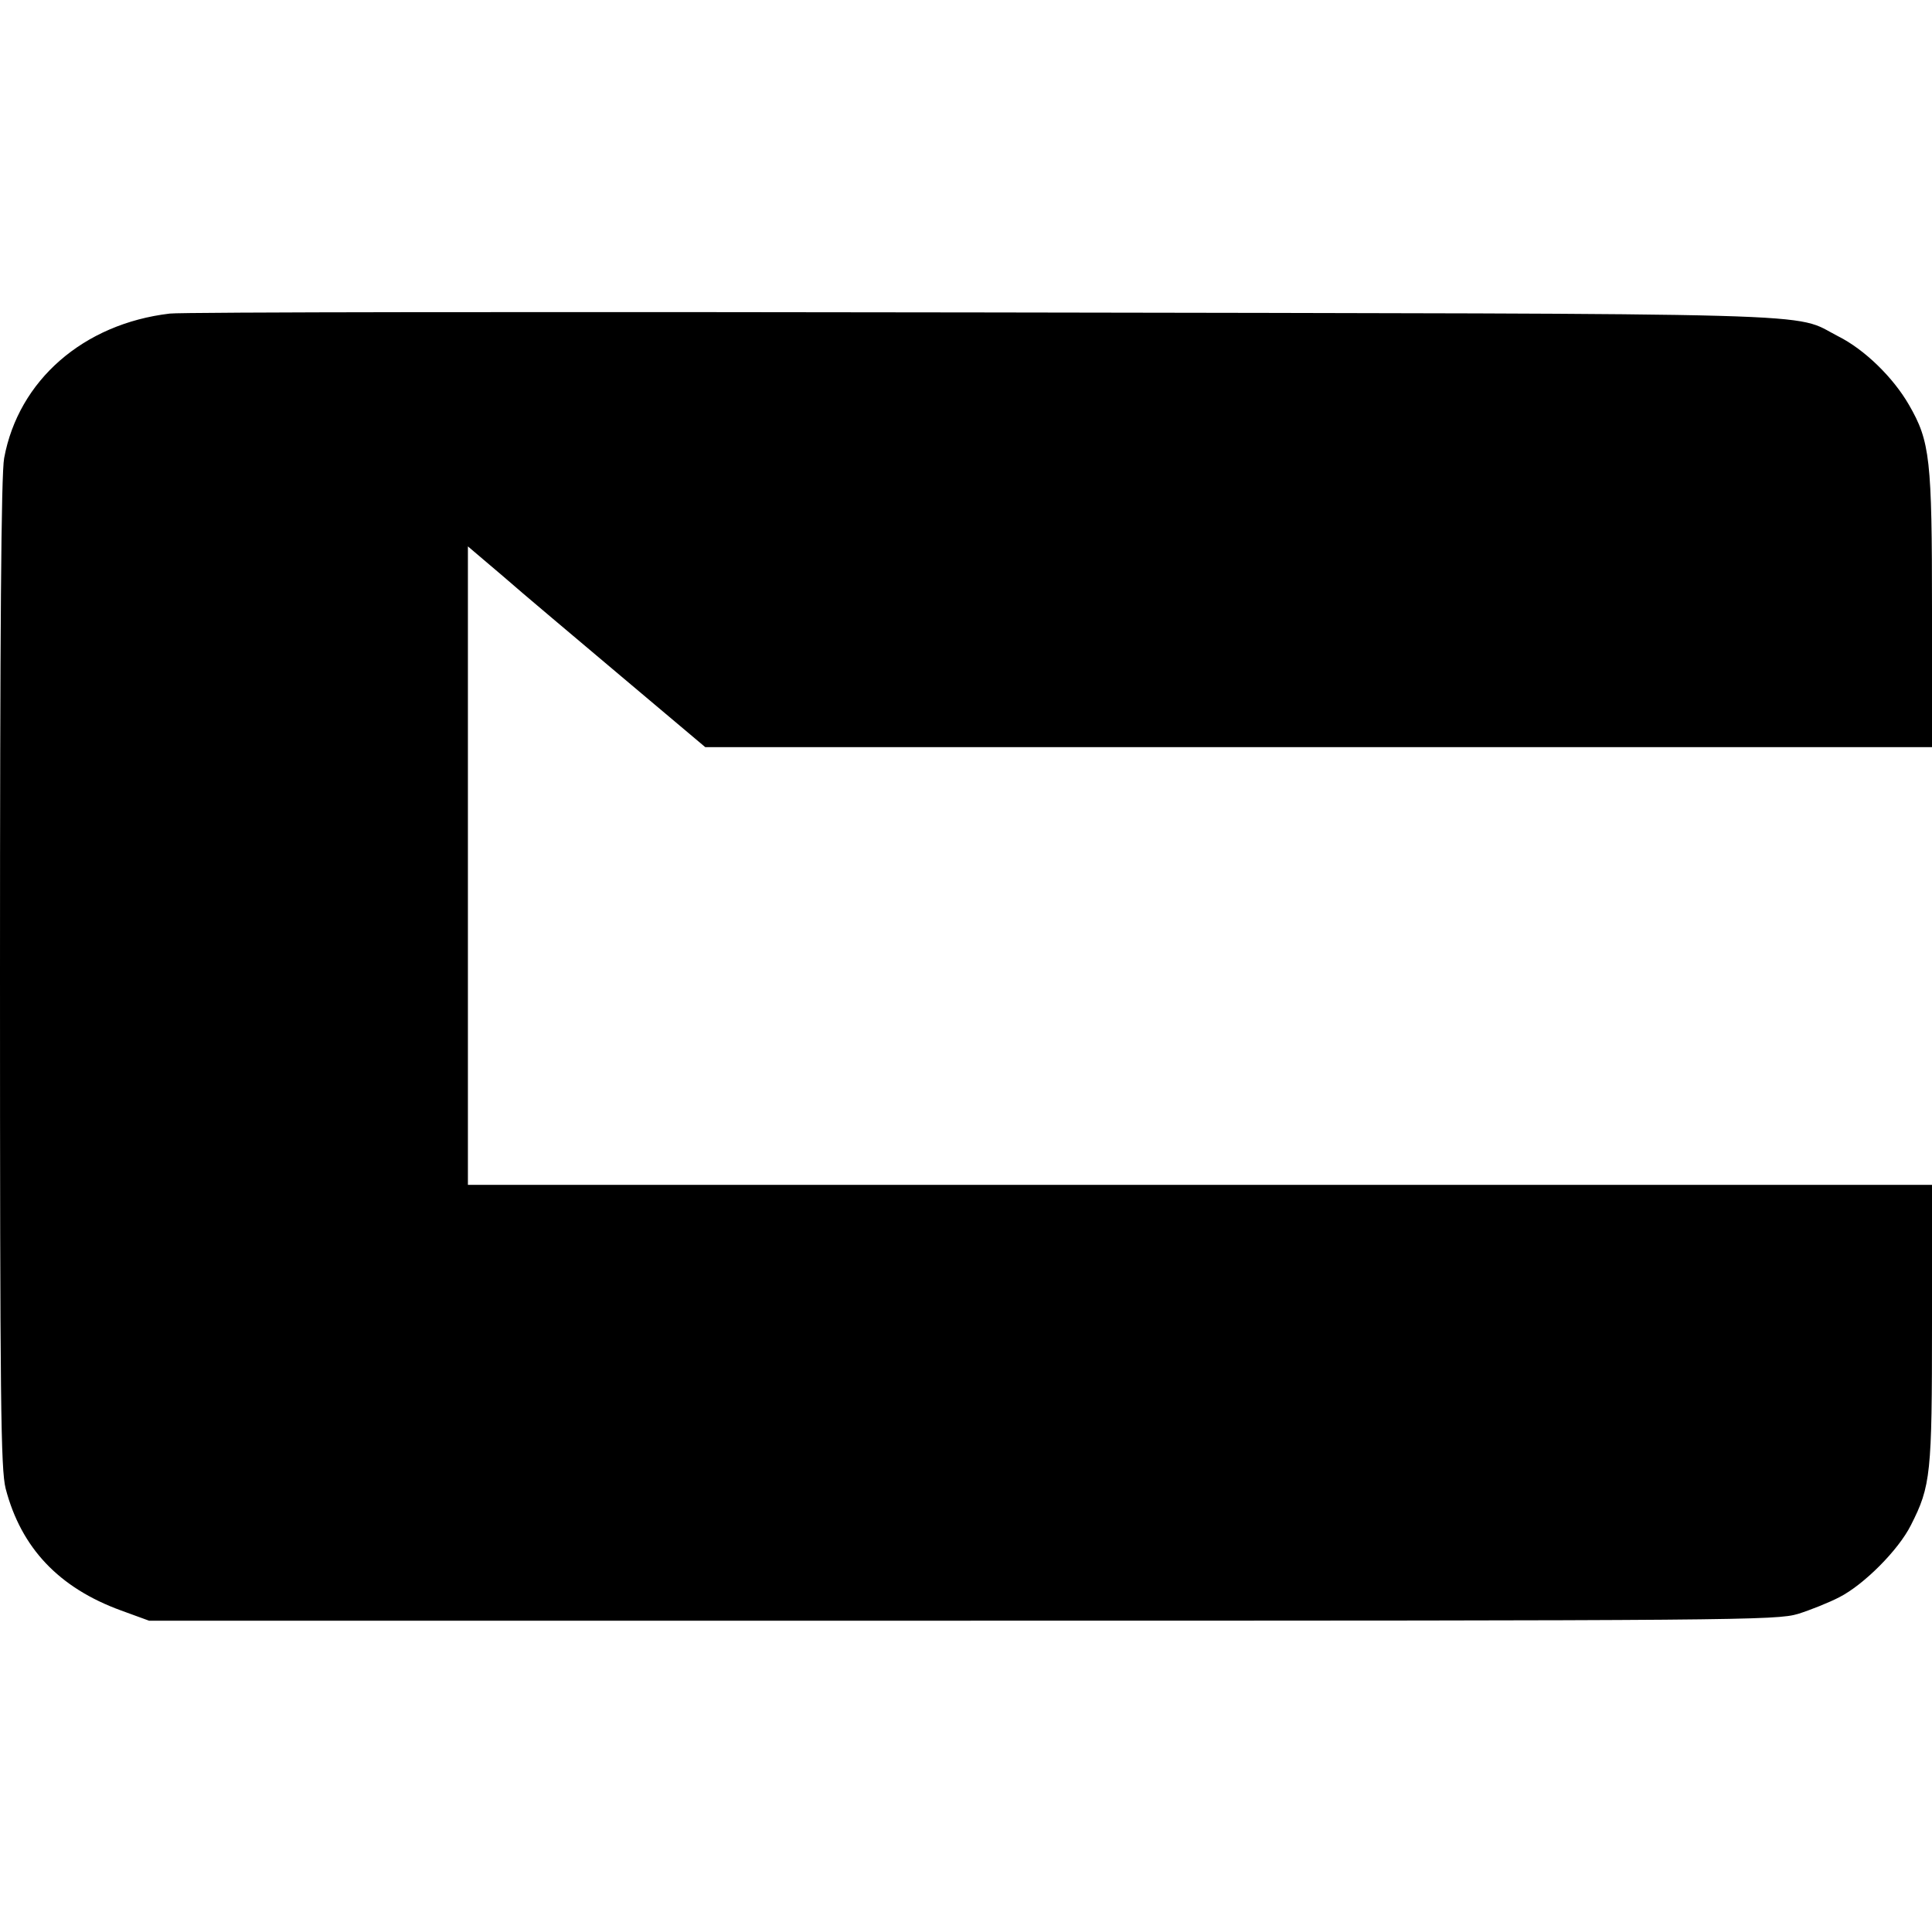 <svg xmlns="http://www.w3.org/2000/svg" width="512pt" height="512pt" viewBox="0 0 512 512" preserveAspectRatio="xMidYMid meet"><g transform="translate(0,512) scale(0.1,-0.1)" fill="#000000" stroke="none"><path d="M450 4289 c-229 -27 -401 -177 -439 -383 -8 -41 -11 -466 -11 -1366 0 -1141 2 -1313 15 -1365 41 -157 141 -263 306 -323 l74 -27 2155 0 c2063 0 2158 1 2215 18 32 10 82 30 109 44 65 33 157 125 190 191 53 104 56 136 56 534 l0 368 -1940 0 -1940 0 0 846 0 846 93 -79 c50 -44 192 -163 314 -266 l222 -187 1625 0 1626 0 0 363 c0 401 -5 447 -61 544 -42 73 -118 147 -188 182 -125 64 36 59 -2266 63 -1155 2 -2125 1 -2155 -3z"></path></g></svg>